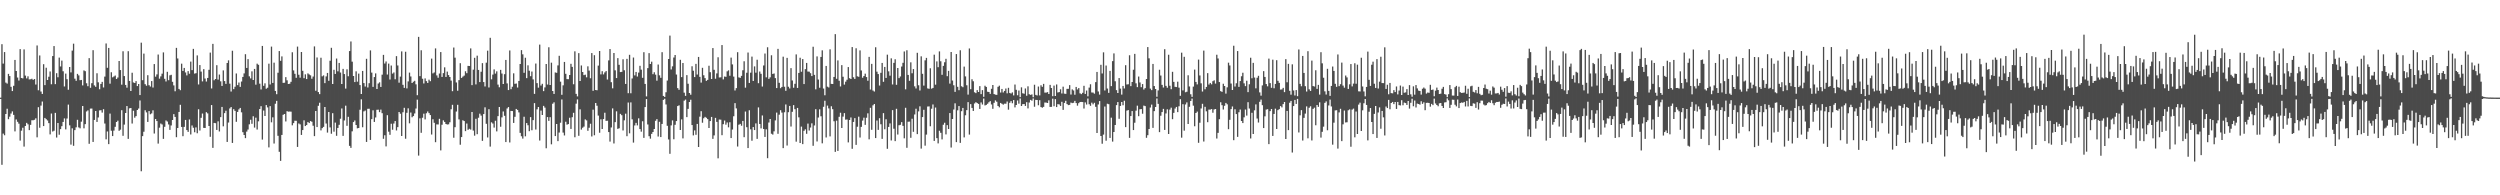 <?xml version="1.0" encoding="UTF-8"?>
<svg xmlns="http://www.w3.org/2000/svg" width="1920" height="150">
  <path d="M0 74.989h1v1.000H0zM1 33.949h1v92.637H1zM2 48.830h1v53.765H2zM3 39.967h1v63.936H3zM4 63.451h1v24.094H4zM5 64.194h1v19.292H5zM6 56.714h1v34.854H6zM7 58.404h1v31.209H7zM8 66.668h1v20.535H8zM9 69.921h1v15.654H9zM10 65.910h1v22.284H10zM11 46.025h1v54.883H11zM12 54.535h1v37.207H12zM13 59.541h1v34.001H13zM14 61.828h1v33.169H14zM15 37.715h1v70.263H15zM16 59.927h1v40.414H16zM17 60.227h1v37.896H17zM18 37.962h1v74.642H18zM19 58.049h1v38.702H19zM20 60.225h1v34.140H20zM21 58.624h1v36.842H21zM22 60.999h1v38.924H22zM23 60.878h1v35.023H23zM24 60.488h1v31.861H24zM25 61.318h1v31.066H25zM26 60.689h1v31.314H26zM27 64.937h1v25.940H27zM28 34.941h1v70.530H28zM29 69.329h1v13.002H29zM30 42.607h1v55.517H30zM31 70.291h1v10.795H31zM32 72.160h1v5.813H32zM33 49.294h1v47.542H33zM34 65.367h1v25.225H34zM35 52.016h1v39.509H35zM36 61.444h1v31.085H36zM37 58.947h1v35.601H37zM38 54.860h1v48.379H38zM39 64.706h1v22.461H39zM40 43.048h1v57.952H40zM41 35.370h1v65.017H41zM42 64.603h1v22.060H42zM43 56.213h1v49.421H43zM44 59.352h1v35.096H44zM45 44.215h1v59.247H45zM46 51.056h1v48.125H46zM47 46.522h1v50.397H47zM48 54.730h1v38.940H48zM49 66.399h1v24.520H49zM50 56.551h1v42.847H50zM51 60.831h1v30.214H51zM52 68.906h1v11.430H52zM53 51.468h1v44.778H53zM54 55.597h1v55.435H54zM55 38.844h1v59.727H55zM56 33.542h1v78.442H56zM57 60.421h1v39.530H57zM58 62.042h1v35.770H58zM59 56.721h1v35.283H59zM60 57.892h1v39.937H60zM61 61.590h1v36.994H61zM62 61.403h1v32.048H62zM63 65.583h1v15.841H63zM64 54.088h1v44.471H64zM65 54.686h1v40.633H65zM66 63.940h1v21.682H66zM67 66.212h1v18.597H67zM68 44.623h1v65.808H68zM69 67.444h1v15.967H69zM70 63.902h1v19.473H70zM71 38.532h1v70.459H71zM72 65.561h1v26.539H72zM73 66.669h1v18.564H73zM74 56.287h1v37.362H74zM75 63.225h1v26.999H75zM76 68.559h1v16.250H76zM77 64.438h1v20.213H77zM78 62.882h1v23.612H78zM79 67.162h1v16.712H79zM80 58.837h1v36.062H80zM81 33.380h1v73.619H81zM82 52.066h1v48.892H82zM83 36.810h1v73.873H83zM84 64.271h1v22.976H84zM85 55.515h1v44.877H85zM86 59.401h1v45.098H86zM87 58.729h1v41.594H87zM88 58.026h1v39.352H88zM89 60.661h1v33.021H89zM90 59.567h1v33.125H90zM91 46.832h1v53.647H91zM92 53.833h1v45.765H92zM93 65.019h1v19.617H93zM94 39.382h1v64.895H94zM95 58.409h1v37.262H95zM96 65.225h1v21.563H96zM97 67.325h1v14.108H97zM98 39.342h1v67.283H98zM99 62.174h1v21.028H99zM100 69.906h1v13.032H100zM101 55.879h1v39.013H101zM102 63.329h1v21.717H102zM103 63.734h1v26.628H103zM104 62.332h1v26.838H104zM105 66.093h1v18.371H105zM106 64.511h1v18.857H106zM107 73.018h1v4.123H107zM108 32.783h1v98.731H108zM109 61.611h1v42.934H109zM110 41.180h1v59.981H110zM111 64.661h1v20.012H111zM112 65.830h1v20.488H112zM113 57.761h1v35.873H113zM114 65.451h1v19.835H114zM115 66.457h1v21.283H115zM116 62.257h1v24.844H116zM117 67.209h1v17.524H117zM118 49.202h1v53.367H118zM119 58.884h1v32.485H119zM120 57.131h1v35.829H120zM121 41.879h1v68.412H121zM122 60.407h1v37.657H122zM123 58.663h1v36.223H123zM124 56.556h1v39.043H124zM125 40.261h1v66.394H125zM126 60.495h1v36.898H126zM127 62.547h1v29.956H127zM128 55.149h1v38.173H128zM129 61.594h1v34.007H129zM130 57.847h1v41.875H130zM131 57.428h1v38.908H131zM132 62.818h1v29.333H132zM133 65.592h1v22.077H133zM134 70.096h1v19.723H134zM135 36.787h1v68.568H135zM136 44.894h1v53.414H136zM137 68.277h1v17.700H137zM138 69.285h1v11.206H138zM139 48.893h1v48.594H139zM140 54.478h1v50.122H140zM141 52.155h1v45.285H141zM142 55.674h1v36.430H142zM143 57.917h1v41.966H143zM144 54.617h1v46.654H144zM145 56.643h1v35.120H145zM146 47.307h1v55.938H146zM147 53.860h1v42.503H147zM148 37.545h1v60.568H148zM149 56.549h1v45.009H149zM150 56.218h1v41.620H150zM151 42.561h1v59.783H151zM152 64.886h1v19.010H152zM153 49.980h1v50.275H153zM154 54.996h1v35.487H154zM155 62.494h1v24.681H155zM156 53.118h1v45.081H156zM157 60.301h1v38.027H157zM158 62.617h1v23.532H158zM159 59.853h1v27.217H159zM160 53.613h1v43.172H160zM161 40.377h1v64.664H161zM162 67.955h1v12.752H162zM163 33.675h1v79.908H163zM164 61.663h1v32.771H164zM165 60.650h1v33.972H165zM166 50.086h1v49.720H166zM167 61.137h1v32.059H167zM168 57.231h1v43.755H168zM169 62.450h1v27.496H169zM170 66.019h1v16.087H170zM171 54.052h1v42.961H171zM172 62.244h1v24.617H172zM173 64.417h1v20.640H173zM174 48.377h1v60.604H174zM175 46.316h1v47.776H175zM176 64.246h1v19.062H176zM177 70.302h1v11.937H177zM178 38.950h1v70.813H178zM179 68.475h1v15.378H179zM180 66.630h1v18.516H180zM181 56.441h1v37.085H181zM182 65.372h1v20.606H182zM183 63.404h1v20.603H183zM184 66.729h1v16.172H184zM185 62.632h1v23.638H185zM186 59.091h1v42.439H186zM187 56.346h1v47.354H187zM188 41.635h1v64.443H188zM189 52.160h1v48.896H189zM190 45.396h1v54.063H190zM191 58.625h1v36.868H191zM192 60.188h1v31.781H192zM193 54.781h1v40.286H193zM194 61.433h1v27.867H194zM195 52.937h1v45.057H195zM196 65.009h1v25.339H196zM197 48.908h1v50.577H197zM198 49.790h1v43.400H198zM199 64.247h1v19.530H199zM200 68.715h1v12.840H200zM201 35.276h1v71.925H201zM202 65.896h1v19.002H202zM203 63.985h1v25.115H203zM204 68.169h1v12.542H204zM205 67.400h1v15.091H205zM206 48.889h1v64.338H206zM207 64.852h1v16.655H207zM208 35.775h1v58.187H208zM209 63.669h1v26.425H209zM210 48.154h1v62.088H210zM211 69.833h1v9.811H211zM212 72.357h1v5.086H212zM213 55.836h1v48.470H213zM214 39.239h1v77.362H214zM215 46.670h1v76.893H215zM216 43.309h1v60.331H216zM217 63.637h1v24.505H217zM218 63.529h1v24.040H218zM219 59.218h1v34.068H219zM220 61.685h1v23.714H220zM221 64.506h1v21.274H221zM222 64.316h1v21.349H222zM223 62.844h1v22.935H223zM224 40.136h1v56.132H224zM225 54.051h1v40.517H225zM226 56.676h1v36.046H226zM227 59.748h1v33.035H227zM228 35.779h1v77.063H228zM229 57.383h1v37.426H229zM230 59.647h1v35.911H230zM231 39.958h1v63.671H231zM232 54.367h1v45.538H232zM233 60.063h1v32.349H233zM234 57.070h1v39.736H234zM235 60.726h1v35.308H235zM236 56.347h1v37.410H236zM237 57.192h1v37.320H237zM238 57.841h1v35.122H238zM239 60.446h1v33.031H239zM240 58.797h1v37.775H240zM241 35.646h1v68.881H241zM242 69.691h1v15.559H242zM243 44.142h1v53.466H243zM244 70.724h1v10.548H244zM245 72.307h1v6.574H245zM246 44.333h1v55.794H246zM247 58.643h1v39.750H247zM248 57.908h1v39.530H248zM249 63.845h1v18.331H249zM250 58.683h1v36.194H250zM251 56.017h1v45.797H251zM252 62.042h1v23.966H252zM253 46.641h1v51.185H253zM254 36.692h1v66.019H254zM255 64.537h1v22.377H255zM256 53.598h1v47.542H256zM257 56.786h1v37.367H257zM258 44.949h1v59.335H258zM259 54.802h1v43.440H259zM260 48.331h1v47.538H260zM261 55.695h1v35.514H261zM262 64.510h1v18.802H262zM263 52.901h1v51.426H263zM264 56.897h1v35.610H264zM265 68.028h1v13.120H265zM266 53.244h1v43.396H266zM267 58.571h1v31.126H267zM268 39.199h1v72.810H268zM269 31.834h1v81.716H269zM270 47.341h1v53.545H270zM271 58.352h1v35.400H271zM272 63.050h1v29.446H272zM273 54.765h1v41.260H273zM274 62.737h1v35.830H274zM275 56.505h1v41.787H275zM276 65.322h1v18.957H276zM277 72.216h1v4.065H277zM278 54.452h1v43.303H278zM279 63.815h1v21.763H279zM280 66.456h1v18.431H280zM281 45.152h1v63.840H281zM282 67.177h1v16.394H282zM283 63.918h1v19.570H283zM284 38.718h1v68.753H284zM285 55.753h1v35.741H285zM286 66.734h1v17.987H286zM287 59.166h1v34.485H287zM288 56.388h1v33.830H288zM289 68.328h1v16.009H289zM290 64.138h1v20.068H290zM291 63.223h1v22.877H291zM292 66.772h1v17.397H292zM293 57.343h1v29.581H293zM294 42.142h1v64.467H294zM295 48.794h1v55.110H295zM296 47.193h1v65.253H296zM297 57.242h1v31.206H297zM298 48.858h1v52.247H298zM299 61.072h1v42.468H299zM300 50.355h1v44.664H300zM301 56.519h1v43.127H301zM302 55.655h1v39.233H302zM303 60.864h1v32.090H303zM304 43.127h1v57.050H304zM305 50.285h1v47.371H305zM306 63.490h1v22.537H306zM307 58.843h1v28.502H307zM308 39.464h1v64.991H308zM309 65.105h1v21.096H309zM310 67.475h1v15.319H310zM311 39.753h1v66.781H311zM312 67.903h1v18.746H312zM313 62.514h1v20.699H313zM314 55.771h1v38.971H314zM315 58.747h1v27.670H315zM316 63.732h1v26.315H316zM317 62.789h1v26.370H317zM318 62.074h1v25.047H318zM319 64.760h1v18.568H319zM320 73.122h1v3.426H320zM321 28.304h1v91.197H321zM322 58.463h1v32.431H322zM323 38.614h1v63.362H323zM324 60.485h1v29.936H324zM325 64.116h1v23.190H325zM326 60.226h1v31.489H326zM327 62.322h1v24.679H327zM328 63.684h1v21.911H328zM329 61.210h1v25.695H329zM330 62.352h1v26.007H330zM331 44.997h1v58.300H331zM332 56.379h1v35.198H332zM333 55.655h1v38.641H333zM334 37.183h1v72.003H334zM335 57.912h1v37.612H335zM336 59.688h1v35.895H336zM337 56.470h1v34.794H337zM338 39.997h1v75.514H338zM339 59.065h1v36.726H339zM340 56.185h1v36.207H340zM341 51.704h1v41.937H341zM342 59.062h1v36.183H342zM343 54.975h1v40.679H343zM344 57.643h1v37.862H344zM345 59.121h1v34.781H345zM346 61.912h1v21.980H346zM347 70.036h1v10.438H347zM348 36.490h1v69.281H348zM349 44.296h1v53.383H349zM350 63.344h1v22.288H350zM351 69.706h1v10.804H351zM352 61.547h1v30.126H352zM353 48.556h1v62.595H353zM354 59.828h1v45.429H354zM355 58.841h1v33.543H355zM356 58.041h1v34.963H356zM357 54.742h1v45.976H357zM358 56.241h1v38.637H358zM359 50.586h1v49.089H359zM360 50.667h1v48.235H360zM361 37.172h1v62.355H361zM362 65.374h1v20.654H362zM363 53.482h1v46.803H363zM364 44.367h1v59.840H364zM365 64.807h1v26.447H365zM366 42.737h1v60.334H366zM367 53.689h1v36.743H367zM368 63.050h1v24.233H368zM369 55.071h1v33.696H369zM370 48.480h1v59.682H370zM371 63.011h1v24.612H371zM372 66.407h1v16.034H372zM373 48.110h1v46.944H373zM374 38.900h1v66.648H374zM375 67.164h1v16.716H375zM376 29.017h1v83.593H376zM377 60.918h1v33.050H377zM378 57.280h1v37.568H378zM379 53.283h1v44.690H379zM380 56.519h1v36.197H380zM381 54.769h1v46.144H381zM382 64.953h1v24.236H382zM383 67.004h1v15.159H383zM384 53.658h1v43.665H384zM385 56.499h1v33.683H385zM386 64.524h1v21.093H386zM387 57.006h1v31.937H387zM388 46.012h1v63.105H388zM389 64.052h1v19.236H389zM390 69.189h1v13.025H390zM391 38.751h1v70.656H391zM392 68.507h1v16.671H392zM393 66.615h1v18.662H393zM394 56.343h1v38.088H394zM395 64.353h1v25.362H395zM396 64.129h1v19.549H396zM397 67.226h1v17.214H397zM398 62.176h1v24.144H398zM399 49.173h1v52.844H399zM400 38.526h1v66.105H400zM401 41.743h1v64.713H401zM402 55.922h1v33.723H402zM403 44.364h1v60.360H403zM404 60.022h1v34.493H404zM405 50.198h1v46.018H405zM406 54.343h1v46.396H406zM407 58.535h1v31.430H407zM408 54.958h1v45.108H408zM409 60.973h1v31.281H409zM410 72.114h1v7.077H410zM411 48.780h1v50.728H411zM412 63.851h1v20.126H412zM413 67.345h1v14.850H413zM414 34.230h1v73.711H414zM415 65.666h1v19.288H415zM416 64.355h1v23.982H416zM417 69.989h1v11.300H417zM418 67.127h1v15.518H418zM419 49.148h1v64.741H419zM420 64.895h1v25.005H420zM421 36.303h1v56.514H421zM422 65.290h1v24.721H422zM423 48.118h1v62.746H423zM424 69.892h1v9.772H424zM425 72.140h1v6.448H425zM426 55.643h1v48.837H426zM427 55.914h1v39.342H427zM428 50.223h1v58.144H428zM429 42.836h1v58.943H429zM430 62.728h1v31.534H430zM431 72.814h1v3.559H431zM432 65.510h1v36.324H432zM433 47.551h1v56.512H433zM434 56.700h1v36.813H434zM435 60.761h1v35.002H435zM436 60.837h1v34.454H436zM437 57.597h1v32.848H437zM438 48.977h1v50.029H438zM439 51.355h1v38.647H439zM440 64.706h1v21.901H440zM441 39.412h1v65.992H441zM442 72.068h1v7.545H442zM443 74.039h1v2.308H443zM444 40.786h1v63.496H444zM445 62.220h1v21.732H445zM446 50.275h1v49.275H446zM447 55.300h1v42.815H447zM448 57.686h1v39.568H448zM449 57.360h1v34.357H449zM450 59.392h1v33.084H450zM451 50.946h1v49.515H451zM452 54.202h1v43.907H452zM453 60.109h1v34.941H453zM454 40.769h1v64.051H454zM455 69.752h1v14.458H455zM456 42.388h1v61.515H456zM457 69.122h1v9.991H457zM458 69.318h1v11.875H458zM459 50.362h1v38.412H459zM460 39.182h1v62.761H460zM461 57.141h1v34.507H461zM462 54.692h1v44.403H462zM463 57.133h1v34.330H463zM464 55.621h1v30.979H464zM465 54.599h1v38.246H465zM466 61.076h1v31.640H466zM467 46.391h1v55.038H467zM468 37.667h1v71.080H468zM469 63.118h1v34.781H469zM470 67.821h1v15.419H470zM471 40.708h1v69.455H471zM472 53.998h1v39.824H472zM473 59.958h1v25.535H473zM474 44.624h1v54.328H474zM475 49.776h1v48.757H475zM476 55.363h1v32.110H476zM477 55.198h1v33.286H477zM478 45.493h1v54.686H478zM479 53.946h1v38.483H479zM480 64.468h1v22.837H480zM481 45.205h1v59.404H481zM482 71.574h1v7.156H482zM483 42.104h1v60.312H483zM484 71.627h1v7.030H484zM485 60.249h1v31.393H485zM486 44.195h1v65.298H486zM487 57.888h1v38.491H487zM488 55.261h1v39.081H488zM489 58.781h1v37.520H489zM490 55.733h1v35.135H490zM491 50.535h1v48.588H491zM492 53.528h1v47.570H492zM493 59.755h1v33.383H493zM494 40.105h1v65.801H494zM495 64.472h1v17.750H495zM496 74.040h1v2.037H496zM497 52.325h1v43.288H497zM498 40.791h1v63.802H498zM499 49.171h1v57.348H499zM500 47.383h1v55.440H500zM501 56.993h1v44.374H501zM502 55.475h1v43.607H502zM503 57.359h1v35.422H503zM504 61.958h1v29.524H504zM505 49.563h1v55.319H505zM506 57.876h1v35.655H506zM507 59.748h1v45.495H507zM508 40.112h1v55.073H508zM509 73.677h1v3.034H509zM510 74.465h1v1.342H510zM511 70.847h1v9.403H511zM512 61.826h1v34.787H512zM513 45.327h1v61.763H513zM514 27.362h1v90.781H514zM515 53.359h1v42.931H515zM516 50.934h1v41.537H516zM517 44.168h1v62.777H517zM518 42.254h1v53.590H518zM519 57.238h1v35.728H519zM520 67.681h1v13.792H520zM521 68.965h1v11.952H521zM522 45.919h1v53.907H522zM523 59.249h1v32.433H523zM524 48.394h1v57.878H524zM525 71.153h1v6.170H525zM526 73.639h1v2.875H526zM527 57.713h1v32.220H527zM528 64.293h1v19.322H528zM529 71.404h1v6.933H529zM530 72.779h1v3.793H530zM531 50.897h1v45.165H531zM532 54.300h1v49.668H532zM533 59.165h1v40.972H533zM534 49.026h1v54.477H534zM535 57.259h1v37.931H535zM536 43.731h1v69.159H536zM537 59.039h1v30.584H537zM538 63.446h1v21.937H538zM539 52.054h1v42.217H539zM540 57.826h1v32.984H540zM541 60.018h1v29.718H541zM542 62.081h1v28.387H542zM543 61.354h1v30.165H543zM544 50.486h1v47.842H544zM545 55.429h1v37.535H545zM546 60.665h1v29.143H546zM547 36.907h1v69.753H547zM548 53.598h1v50.369H548zM549 60.457h1v30.059H549zM550 56.348h1v37.229H550zM551 43.984h1v77.605H551zM552 59.506h1v32.321H552zM553 59.369h1v32.547H553zM554 34.613h1v69.238H554zM555 60.991h1v34.399H555zM556 58.777h1v33.786H556zM557 58.984h1v36.767H557zM558 54.769h1v39.301H558zM559 54.020h1v43.752H559zM560 58.153h1v35.727H560zM561 44.253h1v61.762H561zM562 49.436h1v50.062H562zM563 58.851h1v30.439H563zM564 69.458h1v9.756H564zM565 67.682h1v15.555H565zM566 40.102h1v72.455H566zM567 59.460h1v36.327H567zM568 59.791h1v35.334H568zM569 58.262h1v38.279H569zM570 53.942h1v38.949H570zM571 47.059h1v58.325H571zM572 67.318h1v18.358H572zM573 55.865h1v41.820H573zM574 40.350h1v73.390H574zM575 63.693h1v20.998H575zM576 55.795h1v43.533H576zM577 43.491h1v64.582H577zM578 62.171h1v35.438H578zM579 50.989h1v48.898H579zM580 55.806h1v38.942H580zM581 45.900h1v60.763H581zM582 63.893h1v18.574H582zM583 54.958h1v40.286H583zM584 56.693h1v41.935H584zM585 66.473h1v22.227H585zM586 50.256h1v48.833H586zM587 41.118h1v64.042H587zM588 59.372h1v39.980H588zM589 36.285h1v85.236H589zM590 60.556h1v33.550H590zM591 59.390h1v31.997H591zM592 42.469h1v60.215H592zM593 56.797h1v46.599H593zM594 56.399h1v44.483H594zM595 60.022h1v32.441H595zM596 67.625h1v18.875H596zM597 37.523h1v65.221H597zM598 63.568h1v24.482H598zM599 67.730h1v16.915H599zM600 66.752h1v19.715H600zM601 43.515h1v70.233H601zM602 66.614h1v19.624H602zM603 69.710h1v10.524H603zM604 44.454h1v67.293H604zM605 66.598h1v19.580H605zM606 67.944h1v13.410H606zM607 52.336h1v44.834H607zM608 61.812h1v24.045H608zM609 67.384h1v13.369H609zM610 64.368h1v19.483H610zM611 41.767h1v67.029H611zM612 67.535h1v15.358H612zM613 56.022h1v34.083H613zM614 44.352h1v65.479H614zM615 55.076h1v42.157H615zM616 45.387h1v65.309H616zM617 64.582h1v35.857H617zM618 53.096h1v46.229H618zM619 48.338h1v54.432H619zM620 54.911h1v40.024H620zM621 55.026h1v45.212H621zM622 56.230h1v41.708H622zM623 58.415h1v36.325H623zM624 35.888h1v76.078H624zM625 57.496h1v38.881H625zM626 68.583h1v15.285H626zM627 43.326h1v65.300H627zM628 61.082h1v29.181H628zM629 67.387h1v16.594H629zM630 43.749h1v45.559H630zM631 38.645h1v71.438H631zM632 68.003h1v14.030H632zM633 73.166h1v4.202H633zM634 50.616h1v54.938H634zM635 66.583h1v14.539H635zM636 67.170h1v16.081H636zM637 37.879h1v66.884H637zM638 64.429h1v17.198H638zM639 64.491h1v19.390H639zM640 59.086h1v34.044H640zM641 26.229h1v90.429H641zM642 60.495h1v32.162H642zM643 46.393h1v69.502H643zM644 62.025h1v27.703H644zM645 66.402h1v20.174H645zM646 50.045h1v48.282H646zM647 58.941h1v30.607H647zM648 64.995h1v21.891H648zM649 62.709h1v29.220H649zM650 61.212h1v30.548H650zM651 51.513h1v57.858H651zM652 60.057h1v32.101H652zM653 60.685h1v29.518H653zM654 36.151h1v78.130H654zM655 59.353h1v34.300H655zM656 60.638h1v30.097H656zM657 37.086h1v74.153H657zM658 58.635h1v38.718H658zM659 59.003h1v30.574H659zM660 38.721h1v66.909H660zM661 54.113h1v43.332H661zM662 59.680h1v32.935H662zM663 58.410h1v31.947H663zM664 56.578h1v39.334H664zM665 59.204h1v31.199H665zM666 62.009h1v25.038H666zM667 43.694h1v63.325H667zM668 68.755h1v14.017H668zM669 49.025h1v50.686H669zM670 69.553h1v11.342H670zM671 70.303h1v9.548H671zM672 36.297h1v69.734H672zM673 55.017h1v37.563H673zM674 56.889h1v42.846H674zM675 65.680h1v25.085H675zM676 55.904h1v39.530H676zM677 48.324h1v58.306H677zM678 62.808h1v24.063H678zM679 51.419h1v47.867H679zM680 59.868h1v31.721H680zM681 42.006h1v72.253H681zM682 54.807h1v42.670H682zM683 58.097h1v36.652H683zM684 44.811h1v63.091H684zM685 64.893h1v19.689H685zM686 48.293h1v50.597H686zM687 45.505h1v62.886H687zM688 65.112h1v18.440H688zM689 52.236h1v51.096H689zM690 60.024h1v36.187H690zM691 58.716h1v37.132H691zM692 51.079h1v42.725H692zM693 48.227h1v48.414H693zM694 39.535h1v66.706H694zM695 68.591h1v14.174H695zM696 38.608h1v74.906H696zM697 57.558h1v35.958H697zM698 62.052h1v31.347H698zM699 47.885h1v57.947H699zM700 56.287h1v34.909H700zM701 53.063h1v48.178H701zM702 66.328h1v21.584H702zM703 67.949h1v15.568H703zM704 40.561h1v62.448H704zM705 65.464h1v20.082H705zM706 69.499h1v12.187H706zM707 43.243h1v70.892H707zM708 56.679h1v33.241H708zM709 65.731h1v18.581H709zM710 46.359h1v65.511H710zM711 44.421h1v58.972H711zM712 67.870h1v13.953H712zM713 68.198h1v13.506H713zM714 52.432h1v44.530H714zM715 68.113h1v15.377H715zM716 67.524h1v12.682H716zM717 41.984h1v66.243H717zM718 65.017h1v17.563H718zM719 47.145h1v58.920H719zM720 51.633h1v58.498H720zM721 39.493h1v60.920H721zM722 47.055h1v54.925H722zM723 57.456h1v49.605H723zM724 50.601h1v45.171H724zM725 47.798h1v46.442H725zM726 45.151h1v58.047H726zM727 58.501h1v37.581H727zM728 54.421h1v44.653H728zM729 64.187h1v22.645H729zM730 39.914h1v73.367H730zM731 61.845h1v29.569H731zM732 65.482h1v18.654H732zM733 70.552h1v8.830H733zM734 41.504h1v67.660H734zM735 66.652h1v18.095H735zM736 69.286h1v12.159H736zM737 38.605h1v71.097H737zM738 66.270h1v19.108H738zM739 66.945h1v15.942H739zM740 51.160h1v54.369H740zM741 58.677h1v29.835H741zM742 65.506h1v19.057H742zM743 72.629h1v5.818H743zM744 37.210h1v66.162H744zM745 68.483h1v11.492H745zM746 60.866h1v22.033H746zM747 62.424h1v22.771H747zM748 70.865h1v8.617H748zM749 71.513h1v6.995H749zM750 69.246h1v9.928H750zM751 70.659h1v9.162H751zM752 66.157h1v17.500H752zM753 72.289h1v6.405H753zM754 69.217h1v11.048H754zM755 74.340h1v1.328H755zM756 65.821h1v15.158H756zM757 66.782h1v13.758H757zM758 70.434h1v9.233H758zM759 70.677h1v7.875H759zM760 72.076h1v5.595H760zM761 68.208h1v12.002H761zM762 65.256h1v18.315H762zM763 72.259h1v6.704H763zM764 72.720h1v4.387H764zM765 72.846h1v5.276H765zM766 66.678h1v14.716H766zM767 65.814h1v16.630H767zM768 71.053h1v7.991H768zM769 68.302h1v11.397H769zM770 71.033h1v9.376H770zM771 69.831h1v9.762H771zM772 68.001h1v11.671H772zM773 71.672h1v6.302H773zM774 67.438h1v16.808H774zM775 71.389h1v7.580H775zM776 71.837h1v5.824H776zM777 70.974h1v8.333H777zM778 73.280h1v3.571H778zM779 64.925h1v17.546H779zM780 68.943h1v11.720H780zM781 73.167h1v3.988H781zM782 69.506h1v10.110H782zM783 74.606h1v1.000H783zM784 67.069h1v14.316H784zM785 71.631h1v8.402H785zM786 71.973h1v7.896H786zM787 67.932h1v13.427H787zM788 73.523h1v4.968H788zM789 66.320h1v16.927H789zM790 72.407h1v6.321H790zM791 72.872h1v3.830H791zM792 72.487h1v4.827H792zM793 74.627h1v1.000H793zM794 65.068h1v16.902H794zM795 72.864h1v3.847H795zM796 73.297h1v3.487H796zM797 66.433h1v14.388H797zM798 73.269h1v3.695H798zM799 65.485h1v16.754H799zM800 66.654h1v16.063H800zM801 64.393h1v17.665H801zM802 71.141h1v7.592H802zM803 71.102h1v7.719H803zM804 70.776h1v8.327H804zM805 72.187h1v4.868H805zM806 65.178h1v16.961H806zM807 67.577h1v14.508H807zM808 73.891h1v1.884H808zM809 65.740h1v15.864H809zM810 73.723h1v2.402H810zM811 64.891h1v17.346H811zM812 71.014h1v8.943H812zM813 70.713h1v9.506H813zM814 68.539h1v12.837H814zM815 71.800h1v6.401H815zM816 66.550h1v17.807H816zM817 71.950h1v7.123H817zM818 72.099h1v5.320H818zM819 68.243h1v11.686H819zM820 68.199h1v12.562H820zM821 65.369h1v15.186H821zM822 72.576h1v6.214H822zM823 68.678h1v10.508H823zM824 69.474h1v9.458H824zM825 72.739h1v4.717H825zM826 66.764h1v12.408H826zM827 68.704h1v12.436H827zM828 67.644h1v11.615H828zM829 71.673h1v6.678H829zM830 72.281h1v6.000H830zM831 71.246h1v7.162H831zM832 65.912h1v17.463H832zM833 72.124h1v6.535H833zM834 69.508h1v10.749H834zM835 73.963h1v1.734H835zM836 67.286h1v12.801H836zM837 64.734h1v16.503H837zM838 71.009h1v7.855H838zM839 71.102h1v9.002H839zM840 71.948h1v6.990H840zM841 63.086h1v18.934H841zM842 55.259h1v46.881H842zM843 70.227h1v10.026H843zM844 72.649h1v4.978H844zM845 49.747h1v54.712H845zM846 56.396h1v54.004H846zM847 40.199h1v63.179H847zM848 69.463h1v12.364H848zM849 50.341h1v57.767H849zM850 67.977h1v11.708H850zM851 71.315h1v8.726H851zM852 54.451h1v51.501H852zM853 66.135h1v24.240H853zM854 46.932h1v61.828H854zM855 41.019h1v60.358H855zM856 62.407h1v33.582H856zM857 69.238h1v11.480H857zM858 71.439h1v6.927H858zM859 59.930h1v31.319H859zM860 68.028h1v13.333H860zM861 72.634h1v5.688H861zM862 66.007h1v14.855H862zM863 67.935h1v9.408H863zM864 50.080h1v47.536H864zM865 64.874h1v20.074H865zM866 64.699h1v19.845H866zM867 42.429h1v63.431H867zM868 66.164h1v22.963H868zM869 62.962h1v22.351H869zM870 53.546h1v46.330H870zM871 41.376h1v52.864H871zM872 63.986h1v20.993H872zM873 66.919h1v14.248H873zM874 58.794h1v30.434H874zM875 63.311h1v20.624H875zM876 66.982h1v16.781H876zM877 64.585h1v22.777H877zM878 68.742h1v12.375H878zM879 67.683h1v13.836H879zM880 60.694h1v45.124H880zM881 36.146h1v67.673H881zM882 44.802h1v54.251H882zM883 68.025h1v14.554H883zM884 69.225h1v11.107H884zM885 49.123h1v49.086H885zM886 66.096h1v19.253H886zM887 68.340h1v13.826H887zM888 74.294h1v1.314H888zM889 69.437h1v10.347H889zM890 53.562h1v47.912H890zM891 57.994h1v30.896H891zM892 65.175h1v20.873H892zM893 67.245h1v16.388H893zM894 37.802h1v61.978H894zM895 65.939h1v21.219H895zM896 67.387h1v16.561H896zM897 42.038h1v60.894H897zM898 65.859h1v18.299H898zM899 68.509h1v14.177H899zM900 55.137h1v36.389H900zM901 62.879h1v23.821H901zM902 66.641h1v16.736H902zM903 66.843h1v15.281H903zM904 62.724h1v23.403H904zM905 67.353h1v14.249H905zM906 73.559h1v2.617H906zM907 40.424h1v65.327H907zM908 69.435h1v10.600H908zM909 43.605h1v56.734H909zM910 70.880h1v9.356H910zM911 70.428h1v8.204H911zM912 57.823h1v37.423H912zM913 66.420h1v15.604H913zM914 72.399h1v5.159H914zM915 74.404h1v1.326H915zM916 66.525h1v14.647H916zM917 53.445h1v43.538H917zM918 62.906h1v23.887H918zM919 64.825h1v20.872H919zM920 45.761h1v63.914H920zM921 57.958h1v36.279H921zM922 64.001h1v19.292H922zM923 70.311h1v9.415H923zM924 38.866h1v69.841H924zM925 68.535h1v13.509H925zM926 66.754h1v18.731H926zM927 56.153h1v37.700H927zM928 64.942h1v19.253H928zM929 63.713h1v20.473H929zM930 64.748h1v18.992H930zM931 62.376h1v24.179H931zM932 61.688h1v22.364H932zM933 64.182h1v19.508H933zM934 42.028h1v64.346H934zM935 44.906h1v57.129H935zM936 63.008h1v28.544H936zM937 70.015h1v8.536H937zM938 70.546h1v10.251H938zM939 64.298h1v19.808H939zM940 66.038h1v15.194H940zM941 71.898h1v7.142H941zM942 67.096h1v13.010H942zM943 48.151h1v51.077H943zM944 50.282h1v41.739H944zM945 64.165h1v19.631H945zM946 69.108h1v12.667H946zM947 35.149h1v72.510H947zM948 66.434h1v17.500H948zM949 63.956h1v23.647H949zM950 39.226h1v65.907H950zM951 66.728h1v19.489H951zM952 62.235h1v21.899H952zM953 58.553h1v34.383H953zM954 55.859h1v38.645H954zM955 63.989h1v26.114H955zM956 66.175h1v17.937H956zM957 62.021h1v26.750H957zM958 70.754h1v7.758H958zM959 64.709h1v18.646H959zM960 44.318h1v62.018H960zM961 60.118h1v26.503H961zM962 48.289h1v54.618H962zM963 59.552h1v25.190H963zM964 67.851h1v12.314H964zM965 59.676h1v31.337H965zM966 58.224h1v35.891H966zM967 70.969h1v7.210H967zM968 73.474h1v3.024H968zM969 65.604h1v15.182H969zM970 54.613h1v43.767H970zM971 59.093h1v30.236H971zM972 64.572h1v19.616H972zM973 66.278h1v17.564H973zM974 45.021h1v65.688H974zM975 63.839h1v21.492H975zM976 67.443h1v16.261H976zM977 45.810h1v58.582H977zM978 67.797h1v19.714H978zM979 64.479h1v18.966H979zM980 46.237h1v52.857H980zM981 62.053h1v22.512H981zM982 63.622h1v20.195H982zM983 68.822h1v12.662H983zM984 68.668h1v13.794H984zM985 67.460h1v12.513H985zM986 70.756h1v7.580H986zM987 45.437h1v61.323H987zM988 63.203h1v21.976H988zM989 49.073h1v50.884H989zM990 69.754h1v9.163H990zM991 72.730h1v4.792H991zM992 49.419h1v67.749H992zM993 69.472h1v12.003H993zM994 73.326h1v3.438H994zM995 69.186h1v10.625H995zM996 73.863h1v2.047H996zM997 38.001h1v63.748H997zM998 64.427h1v24.135H998zM999 66.250h1v18.342H999zM1000 42.945h1v64.985H1000zM1001 56.000h1v34.541H1001zM1002 66.187h1v21.047H1002zM1003 70.314h1v11.394H1003zM1004 39.331h1v66.914H1004zM1005 68.622h1v14.142H1005zM1006 69.833h1v11.760H1006zM1007 46.557h1v61.303H1007zM1008 66.104h1v17.486H1008zM1009 66.432h1v16.252H1009zM1010 53.978h1v42.234H1010zM1011 68.264h1v12.371H1011zM1012 65.163h1v16.909H1012zM1013 72.665h1v5.903H1013zM1014 40.096h1v65.597H1014zM1015 48.650h1v52.559H1015zM1016 59.708h1v37.581H1016zM1017 70.133h1v8.887H1017zM1018 72.581h1v5.317H1018zM1019 52.831h1v47.234H1019zM1020 69.775h1v11.202H1020zM1021 73.634h1v2.858H1021zM1022 65.999h1v15.741H1022zM1023 51.074h1v60.026H1023zM1024 54.478h1v39.721H1024zM1025 64.366h1v20.445H1025zM1026 66.644h1v17.970H1026zM1027 41.822h1v72.291H1027zM1028 66.158h1v20.158H1028zM1029 64.681h1v18.873H1029zM1030 48.091h1v60.316H1030zM1031 65.719h1v29.788H1031zM1032 67.330h1v17.584H1032zM1033 58.011h1v36.020H1033zM1034 59.443h1v34.448H1034zM1035 68.307h1v16.354H1035zM1036 64.750h1v19.264H1036zM1037 49.189h1v63.507H1037zM1038 66.337h1v17.819H1038zM1039 64.192h1v19.236H1039zM1040 48.608h1v56.855H1040zM1041 64.306h1v21.341H1041zM1042 49.671h1v53.223H1042zM1043 70.167h1v10.189H1043zM1044 70.252h1v8.604H1044zM1045 44.349h1v56.254H1045zM1046 66.425h1v18.324H1046zM1047 70.256h1v9.042H1047zM1048 74.003h1v2.020H1048zM1049 66.755h1v13.844H1049zM1050 39.654h1v68.197H1050zM1051 61.278h1v24.525H1051zM1052 66.002h1v16.967H1052zM1053 49.696h1v43.984H1053zM1054 47.340h1v55.645H1054zM1055 64.316h1v23.135H1055zM1056 67.519h1v13.867H1056zM1057 45.407h1v60.546H1057zM1058 67.998h1v18.368H1058zM1059 62.731h1v19.731H1059zM1060 43.585h1v55.266H1060zM1061 63.782h1v21.436H1061zM1062 63.857h1v26.272H1062zM1063 36.344h1v67.718H1063zM1064 68.299h1v13.515H1064zM1065 65.070h1v17.938H1065zM1066 72.418h1v4.285H1066zM1067 63.705h1v20.207H1067zM1068 71.526h1v7.573H1068zM1069 71.663h1v6.604H1069zM1070 69.246h1v10.740H1070zM1071 70.708h1v7.630H1071zM1072 66.389h1v17.252H1072zM1073 72.487h1v5.810H1073zM1074 69.532h1v11.202H1074zM1075 65.703h1v15.286H1075zM1076 72.950h1v4.023H1076zM1077 66.534h1v14.294H1077zM1078 71.244h1v7.568H1078zM1079 70.945h1v8.229H1079zM1080 68.446h1v12.157H1080zM1081 72.968h1v4.596H1081zM1082 65.407h1v18.006H1082zM1083 72.456h1v6.496H1083zM1084 74.291h1v1.520H1084zM1085 66.310h1v15.292H1085zM1086 72.700h1v4.528H1086zM1087 65.346h1v17.204H1087zM1088 67.912h1v11.673H1088zM1089 69.591h1v10.305H1089zM1090 69.870h1v10.529H1090zM1091 72.635h1v5.115H1091zM1092 68.130h1v11.619H1092zM1093 67.251h1v11.321H1093zM1094 68.095h1v16.564H1094zM1095 71.898h1v7.117H1095zM1096 71.042h1v7.842H1096zM1097 71.294h1v7.826H1097zM1098 65.139h1v16.795H1098zM1099 69.050h1v10.734H1099zM1100 68.748h1v11.976H1100zM1101 73.953h1v1.790H1101zM1102 69.634h1v9.849H1102zM1103 67.269h1v13.371H1103zM1104 69.114h1v12.498H1104zM1105 72.189h1v7.152H1105zM1106 71.961h1v7.126H1106zM1107 68.126h1v13.231H1107zM1108 66.723h1v16.242H1108zM1109 72.245h1v6.469H1109zM1110 72.667h1v5.801H1110zM1111 74.586h1v1.000H1111zM1112 72.321h1v4.716H1112zM1113 65.329h1v17.544H1113zM1114 68.459h1v12.044H1114zM1115 73.385h1v3.151H1115zM1116 73.403h1v3.226H1116zM1117 66.991h1v13.425H1117zM1118 65.949h1v15.743H1118zM1119 73.696h1v2.732H1119zM1120 66.577h1v16.398H1120zM1121 70.794h1v8.375H1121zM1122 71.353h1v7.318H1122zM1123 71.271h1v7.688H1123zM1124 71.046h1v7.226H1124zM1125 65.819h1v15.941H1125zM1126 72.021h1v5.431H1126zM1127 68.134h1v13.616H1127zM1128 74.566h1v1.000H1128zM1129 66.312h1v15.004H1129zM1130 65.825h1v15.679H1130zM1131 70.523h1v8.821H1131zM1132 71.009h1v8.586H1132zM1133 69.188h1v13.670H1133zM1134 71.647h1v6.830H1134zM1135 66.709h1v17.430H1135zM1136 72.039h1v7.217H1136zM1137 73.120h1v4.150H1137zM1138 72.787h1v4.546H1138zM1139 67.570h1v12.722H1139zM1140 64.908h1v16.156H1140zM1141 68.166h1v12.566H1141zM1142 68.487h1v10.775H1142zM1143 71.835h1v6.441H1143zM1144 69.622h1v9.413H1144zM1145 72.683h1v4.324H1145zM1146 66.428h1v12.865H1146zM1147 67.311h1v13.506H1147zM1148 71.759h1v7.141H1148zM1149 71.749h1v6.531H1149zM1150 71.386h1v6.925H1150zM1151 72.591h1v5.421H1151zM1152 66.557h1v16.248H1152zM1153 68.906h1v11.558H1153zM1154 70.524h1v9.147H1154zM1155 67.621h1v12.235H1155zM1156 74.244h1v1.375H1156zM1157 66.136h1v15.638H1157zM1158 71.197h1v6.839H1158zM1159 71.383h1v8.434H1159zM1160 70.135h1v13.215H1160zM1161 73.255h1v3.815H1161zM1162 65.332h1v17.962H1162zM1163 72.342h1v6.392H1163zM1164 73.346h1v3.740H1164zM1165 67.365h1v14.799H1165zM1166 73.943h1v1.755H1166zM1167 65.164h1v18.389H1167zM1168 66.157h1v17.633H1168zM1169 71.123h1v8.454H1169zM1170 72.326h1v4.634H1170zM1171 73.331h1v3.423H1171zM1172 64.858h1v19.020H1172zM1173 44.695h1v60.075H1173zM1174 37.386h1v61.947H1174zM1175 40.023h1v65.104H1175zM1176 61.776h1v23.776H1176zM1177 72.671h1v4.033H1177zM1178 59.232h1v30.889H1178zM1179 50.217h1v48.526H1179zM1180 55.986h1v36.896H1180zM1181 60.075h1v31.599H1181zM1182 63.603h1v26.214H1182zM1183 58.334h1v29.356H1183zM1184 53.363h1v39.351H1184zM1185 61.689h1v24.861H1185zM1186 64.421h1v22.075H1186zM1187 35.830h1v72.136H1187zM1188 71.859h1v7.974H1188zM1189 74.104h1v1.691H1189zM1190 38.950h1v67.031H1190zM1191 62.058h1v22.110H1191zM1192 46.332h1v49.392H1192zM1193 57.199h1v36.532H1193zM1194 61.931h1v29.347H1194zM1195 63.047h1v23.795H1195zM1196 62.555h1v25.279H1196zM1197 50.334h1v46.821H1197zM1198 64.675h1v22.829H1198zM1199 68.390h1v14.268H1199zM1200 39.473h1v65.517H1200zM1201 69.437h1v14.506H1201zM1202 41.051h1v64.104H1202zM1203 72.241h1v7.070H1203zM1204 69.334h1v11.861H1204zM1205 51.244h1v37.768H1205zM1206 48.869h1v53.166H1206zM1207 60.596h1v31.563H1207zM1208 57.791h1v33.257H1208zM1209 63.406h1v25.133H1209zM1210 55.158h1v35.781H1210zM1211 55.829h1v36.862H1211zM1212 63.973h1v25.841H1212zM1213 38.526h1v67.368H1213zM1214 37.506h1v68.024H1214zM1215 65.113h1v24.083H1215zM1216 69.448h1v13.872H1216zM1217 38.361h1v70.941H1217zM1218 63.574h1v25.291H1218zM1219 71.812h1v6.320H1219zM1220 42.120h1v57.287H1220zM1221 56.404h1v35.358H1221zM1222 66.446h1v18.171H1222zM1223 48.330h1v46.120H1223zM1224 49.276h1v48.871H1224zM1225 56.367h1v30.911H1225zM1226 65.714h1v18.965H1226zM1227 44.885h1v60.494H1227zM1228 71.675h1v7.341H1228zM1229 41.402h1v62.023H1229zM1230 71.504h1v5.324H1230zM1231 59.844h1v32.510H1231zM1232 50.689h1v47.233H1232zM1233 56.370h1v38.594H1233zM1234 58.217h1v32.667H1234zM1235 62.085h1v29.007H1235zM1236 60.709h1v28.333H1236zM1237 49.439h1v46.543H1237zM1238 53.144h1v38.353H1238zM1239 65.389h1v23.861H1239zM1240 39.969h1v65.972H1240zM1241 70.628h1v11.228H1241zM1242 74.207h1v1.768H1242zM1243 40.894h1v64.501H1243zM1244 40.714h1v54.557H1244zM1245 55.683h1v42.909H1245zM1246 53.084h1v41.429H1246zM1247 62.443h1v33.627H1247zM1248 62.134h1v28.845H1248zM1249 60.085h1v26.522H1249zM1250 59.965h1v33.160H1250zM1251 59.314h1v33.191H1251zM1252 61.815h1v28.822H1252zM1253 39.626h1v65.537H1253zM1254 62.172h1v33.576H1254zM1255 73.597h1v2.764H1255zM1256 74.513h1v1.000H1256zM1257 70.778h1v9.904H1257zM1258 50.645h1v44.731H1258zM1259 45.145h1v56.073H1259zM1260 36.565h1v78.989H1260zM1261 51.473h1v43.354H1261zM1262 55.255h1v34.810H1262zM1263 44.617h1v62.045H1263zM1264 49.753h1v44.012H1264zM1265 58.643h1v33.733H1265zM1266 71.066h1v9.607H1266zM1267 68.748h1v12.046H1267zM1268 46.361h1v53.171H1268zM1269 64.380h1v27.386H1269zM1270 48.355h1v58.148H1270zM1271 71.229h1v6.134H1271zM1272 73.530h1v2.941H1272zM1273 57.753h1v32.044H1273zM1274 66.979h1v14.831H1274zM1275 71.427h1v7.111H1275zM1276 72.799h1v3.750H1276zM1277 50.807h1v53.302H1277zM1278 58.262h1v43.179H1278zM1279 59.064h1v41.142H1279zM1280 46.634h1v55.542H1280zM1281 68.309h1v13.727H1281zM1282 47.703h1v55.447H1282zM1283 67.563h1v13.733H1283zM1284 68.796h1v10.696H1284zM1285 46.051h1v45.353H1285zM1286 60.124h1v26.003H1286zM1287 67.579h1v14.702H1287zM1288 67.544h1v16.620H1288zM1289 68.005h1v17.424H1289zM1290 54.801h1v44.894H1290zM1291 63.727h1v22.459H1291zM1292 67.988h1v14.937H1292zM1293 40.414h1v66.179H1293zM1294 60.574h1v30.508H1294zM1295 63.254h1v20.461H1295zM1296 48.243h1v63.677H1296zM1297 44.976h1v67.605H1297zM1298 66.008h1v16.083H1298zM1299 72.431h1v5.815H1299zM1300 38.027h1v60.622H1300zM1301 66.228h1v18.869H1301zM1302 67.938h1v12.242H1302zM1303 60.454h1v25.202H1303zM1304 65.824h1v15.934H1304zM1305 63.811h1v20.160H1305zM1306 46.148h1v60.526H1306zM1307 45.700h1v53.660H1307zM1308 48.996h1v50.583H1308zM1309 68.622h1v20.504H1309zM1310 69.513h1v9.850H1310zM1311 67.546h1v14.728H1311zM1312 38.484h1v72.983H1312zM1313 66.511h1v17.909H1313zM1314 72.329h1v4.651H1314zM1315 69.568h1v11.439H1315zM1316 65.587h1v18.439H1316zM1317 48.318h1v55.928H1317zM1318 67.646h1v17.323H1318zM1319 71.397h1v8.358H1319zM1320 41.589h1v73.745H1320zM1321 63.956h1v20.512H1321zM1322 70.937h1v11.494H1322zM1323 45.779h1v61.814H1323zM1324 62.316h1v23.083H1324zM1325 72.072h1v5.191H1325zM1326 44.664h1v62.033H1326zM1327 60.561h1v29.191H1327zM1328 71.870h1v7.784H1328zM1329 72.876h1v4.076H1329zM1330 57.662h1v37.524H1330zM1331 66.809h1v17.604H1331zM1332 68.329h1v12.567H1332zM1333 43.482h1v62.863H1333zM1334 58.675h1v27.471H1334zM1335 49.406h1v52.953H1335zM1336 68.776h1v12.232H1336zM1337 70.384h1v8.781H1337zM1338 44.535h1v52.897H1338zM1339 62.561h1v24.819H1339zM1340 61.847h1v20.599H1340zM1341 70.164h1v10.642H1341zM1342 68.127h1v19.401H1342zM1343 37.719h1v63.087H1343zM1344 63.366h1v25.314H1344zM1345 67.764h1v16.654H1345zM1346 65.057h1v22.517H1346zM1347 43.787h1v69.191H1347zM1348 66.254h1v18.154H1348zM1349 71.221h1v9.181H1349zM1350 43.937h1v68.028H1350zM1351 66.953h1v19.149H1351zM1352 68.295h1v13.064H1352zM1353 52.378h1v44.637H1353zM1354 61.613h1v24.533H1354zM1355 67.487h1v12.537H1355zM1356 64.389h1v19.517H1356zM1357 41.625h1v65.757H1357zM1358 68.089h1v12.430H1358zM1359 67.440h1v15.089H1359zM1360 44.773h1v64.768H1360zM1361 68.521h1v14.344H1361zM1362 48.934h1v52.824H1362zM1363 70.891h1v8.037H1363zM1364 71.629h1v7.001H1364zM1365 46.520h1v54.702H1365zM1366 64.350h1v22.057H1366zM1367 66.893h1v13.772H1367zM1368 63.104h1v21.891H1368zM1369 70.064h1v12.088H1369zM1370 39.730h1v72.840H1370zM1371 65.545h1v19.354H1371zM1372 69.264h1v14.871H1372zM1373 43.398h1v64.747H1373zM1374 63.622h1v27.049H1374zM1375 66.183h1v18.836H1375zM1376 43.864h1v66.319H1376zM1377 38.490h1v55.089H1377zM1378 66.826h1v16.132H1378zM1379 72.003h1v4.249H1379zM1380 50.630h1v55.274H1380zM1381 66.870h1v14.707H1381zM1382 65.737h1v18.851H1382zM1383 39.233h1v64.127H1383zM1384 67.790h1v13.447H1384zM1385 63.490h1v20.526H1385zM1386 50.793h1v42.548H1386zM1387 42.770h1v64.093H1387zM1388 54.838h1v46.289H1388zM1389 48.877h1v49.518H1389zM1390 67.779h1v12.732H1390zM1391 72.021h1v7.066H1391zM1392 49.736h1v43.778H1392zM1393 64.892h1v21.008H1393zM1394 71.908h1v8.208H1394zM1395 67.155h1v17.901H1395zM1396 69.717h1v12.947H1396zM1397 54.442h1v45.649H1397zM1398 66.943h1v17.913H1398zM1399 70.069h1v9.926H1399zM1400 36.054h1v74.293H1400zM1401 68.195h1v17.325H1401zM1402 63.575h1v18.559H1402zM1403 46.036h1v66.823H1403zM1404 66.702h1v19.433H1404zM1405 66.109h1v15.291H1405zM1406 36.131h1v61.974H1406zM1407 58.616h1v27.618H1407zM1408 67.556h1v12.878H1408zM1409 71.589h1v7.551H1409zM1410 61.205h1v23.346H1410zM1411 66.917h1v18.069H1411zM1412 67.418h1v16.149H1412zM1413 43.425h1v64.312H1413zM1414 68.839h1v13.017H1414zM1415 49.177h1v50.616H1415zM1416 69.560h1v11.291H1416zM1417 70.232h1v9.193H1417zM1418 37.834h1v72.532H1418zM1419 60.864h1v26.112H1419zM1420 69.011h1v13.353H1420zM1421 69.263h1v11.153H1421zM1422 65.661h1v16.541H1422zM1423 46.570h1v61.094H1423zM1424 63.646h1v21.921H1424zM1425 67.465h1v15.774H1425zM1426 43.478h1v45.555H1426zM1427 41.658h1v73.420H1427zM1428 62.609h1v19.489H1428zM1429 72.164h1v6.746H1429zM1430 45.137h1v62.497H1430zM1431 68.415h1v16.007H1431zM1432 73.824h1v2.223H1432zM1433 44.725h1v63.452H1433zM1434 65.121h1v18.360H1434zM1435 72.824h1v4.443H1435zM1436 60.041h1v32.815H1436zM1437 58.037h1v40.138H1437zM1438 68.055h1v15.154H1438zM1439 70.179h1v11.593H1439zM1440 39.723h1v66.124H1440zM1441 69.539h1v13.228H1441zM1442 48.615h1v52.377H1442zM1443 69.719h1v9.642H1443zM1444 71.817h1v5.702H1444zM1445 44.333h1v50.259H1445zM1446 64.449h1v21.033H1446zM1447 71.613h1v8.710H1447zM1448 68.643h1v17.822H1448zM1449 69.000h1v14.326H1449zM1450 37.489h1v65.137H1450zM1451 66.653h1v18.190H1451zM1452 69.796h1v12.009H1452zM1453 43.415h1v71.497H1453zM1454 66.042h1v23.944H1454zM1455 66.138h1v17.754H1455zM1456 44.821h1v67.234H1456zM1457 56.306h1v47.224H1457zM1458 68.186h1v12.850H1458zM1459 67.886h1v13.425H1459zM1460 52.605h1v44.083H1460zM1461 68.136h1v14.658H1461zM1462 67.414h1v12.582H1462zM1463 41.259h1v68.572H1463zM1464 63.989h1v18.226H1464zM1465 67.820h1v15.118H1465zM1466 40.072h1v69.186H1466zM1467 58.462h1v37.923H1467zM1468 48.904h1v52.996H1468zM1469 68.852h1v20.893H1469zM1470 70.684h1v8.219H1470zM1471 46.868h1v52.847H1471zM1472 58.867h1v31.256H1472zM1473 63.208h1v18.549H1473zM1474 72.642h1v4.419H1474zM1475 63.780h1v20.276H1475zM1476 40.011h1v70.128H1476zM1477 61.176h1v28.783H1477zM1478 65.922h1v18.272H1478zM1479 70.617h1v9.785H1479zM1480 37.741h1v71.402H1480zM1481 66.539h1v18.489H1481zM1482 71.588h1v10.239H1482zM1483 38.207h1v72.447H1483zM1484 66.000h1v17.519H1484zM1485 67.042h1v15.900H1485zM1486 51.244h1v54.552H1486zM1487 63.841h1v23.990H1487zM1488 65.736h1v18.525H1488zM1489 72.633h1v4.915H1489zM1490 35.144h1v68.290H1490zM1491 62.276h1v18.152H1491zM1492 61.642h1v21.486H1492zM1493 39.414h1v80.819H1493zM1494 54.400h1v45.516H1494zM1495 44.408h1v60.279H1495zM1496 64.014h1v27.334H1496zM1497 62.890h1v21.755H1497zM1498 56.449h1v37.659H1498zM1499 62.165h1v25.833H1499zM1500 65.761h1v20.095H1500zM1501 68.737h1v17.061H1501zM1502 65.499h1v24.066H1502zM1503 55.645h1v39.008H1503zM1504 60.042h1v27.981H1504zM1505 64.677h1v26.189H1505zM1506 41.172h1v63.064H1506zM1507 53.722h1v51.524H1507zM1508 63.241h1v33.314H1508zM1509 63.105h1v27.619H1509zM1510 40.948h1v72.902H1510zM1511 63.222h1v28.626H1511zM1512 64.320h1v26.595H1512zM1513 46.218h1v51.618H1513zM1514 63.811h1v33.480H1514zM1515 64.810h1v26.496H1515zM1516 60.825h1v29.817H1516zM1517 66.217h1v26.960H1517zM1518 63.943h1v27.369H1518zM1519 64.996h1v24.352H1519zM1520 45.166h1v62.253H1520zM1521 49.353h1v49.944H1521zM1522 58.887h1v30.025H1522zM1523 69.511h1v9.790H1523zM1524 73.385h1v3.320H1524zM1525 48.159h1v68.678H1525zM1526 53.492h1v34.159H1526zM1527 52.997h1v37.174H1527zM1528 60.908h1v33.568H1528zM1529 57.772h1v35.820H1529zM1530 45.851h1v58.787H1530zM1531 58.269h1v27.863H1531zM1532 44.209h1v51.371H1532zM1533 45.891h1v64.382H1533zM1534 66.171h1v18.008H1534zM1535 58.837h1v42.975H1535zM1536 44.856h1v60.395H1536zM1537 61.490h1v34.026H1537zM1538 50.457h1v45.249H1538zM1539 56.395h1v33.564H1539zM1540 43.063h1v60.908H1540zM1541 62.270h1v30.014H1541zM1542 59.073h1v33.727H1542zM1543 55.344h1v43.210H1543zM1544 69.101h1v10.247H1544zM1545 49.972h1v46.101H1545zM1546 38.253h1v68.167H1546zM1547 50.148h1v50.368H1547zM1548 37.185h1v78.631H1548zM1549 59.766h1v35.723H1549zM1550 61.966h1v35.072H1550zM1551 43.684h1v49.693H1551zM1552 50.713h1v54.813H1552zM1553 60.564h1v37.825H1553zM1554 64.005h1v27.682H1554zM1555 67.190h1v20.362H1555zM1556 40.752h1v61.779H1556zM1557 63.550h1v25.790H1557zM1558 67.428h1v17.326H1558zM1559 66.841h1v20.137H1559zM1560 43.151h1v71.408H1560zM1561 66.302h1v20.318H1561zM1562 69.503h1v10.964H1562zM1563 43.959h1v67.413H1563zM1564 66.275h1v20.362H1564zM1565 68.193h1v13.027H1565zM1566 52.013h1v44.879H1566zM1567 62.003h1v24.073H1567zM1568 69.038h1v11.593H1568zM1569 64.213h1v19.813H1569zM1570 45.211h1v63.128H1570zM1571 66.910h1v14.250H1571zM1572 55.514h1v37.442H1572zM1573 44.433h1v65.651H1573zM1574 57.374h1v35.389H1574zM1575 38.411h1v72.704H1575zM1576 57.729h1v44.176H1576zM1577 55.444h1v39.833H1577zM1578 46.570h1v54.810H1578zM1579 58.563h1v35.358H1579zM1580 55.619h1v41.633H1580zM1581 54.762h1v40.357H1581zM1582 57.404h1v39.379H1582zM1583 38.052h1v73.277H1583zM1584 57.440h1v40.648H1584zM1585 69.487h1v14.585H1585zM1586 43.371h1v65.427H1586zM1587 60.700h1v35.523H1587zM1588 66.329h1v18.235H1588zM1589 67.630h1v13.675H1589zM1590 38.990h1v71.057H1590zM1591 67.136h1v15.352H1591zM1592 72.894h1v4.719H1592zM1593 51.779h1v54.144H1593zM1594 66.814h1v14.334H1594zM1595 66.351h1v17.420H1595zM1596 37.425h1v68.052H1596zM1597 65.024h1v16.860H1597zM1598 63.806h1v19.863H1598zM1599 58.757h1v22.966H1599zM1600 26.605h1v92.194H1600zM1601 61.028h1v30.170H1601zM1602 45.207h1v71.297H1602zM1603 61.944h1v27.881H1603zM1604 65.868h1v20.252H1604zM1605 48.967h1v51.021H1605zM1606 58.409h1v33.846H1606zM1607 63.706h1v23.219H1607zM1608 62.209h1v29.538H1608zM1609 62.010h1v29.377H1609zM1610 51.221h1v55.843H1610zM1611 59.537h1v32.713H1611zM1612 61.109h1v31.751H1612zM1613 33.758h1v85.868H1613zM1614 59.510h1v33.103H1614zM1615 60.191h1v30.738H1615zM1616 40.278h1v71.828H1616zM1617 59.372h1v37.981H1617zM1618 59.951h1v30.279H1618zM1619 42.141h1v64.095H1619zM1620 54.973h1v44.389H1620zM1621 60.797h1v31.050H1621zM1622 58.492h1v32.477H1622zM1623 55.408h1v40.008H1623zM1624 59.197h1v30.436H1624zM1625 62.966h1v23.756H1625zM1626 43.124h1v62.738H1626zM1627 68.946h1v18.361H1627zM1628 49.167h1v50.805H1628zM1629 68.989h1v11.913H1629zM1630 70.516h1v8.851H1630zM1631 35.482h1v71.386H1631zM1632 49.152h1v45.057H1632zM1633 57.328h1v41.692H1633zM1634 64.765h1v24.881H1634zM1635 55.693h1v39.498H1635zM1636 50.613h1v53.212H1636zM1637 62.914h1v25.828H1637zM1638 50.976h1v47.185H1638zM1639 58.691h1v33.017H1639zM1640 42.837h1v71.229H1640zM1641 55.351h1v43.274H1641zM1642 57.961h1v35.062H1642zM1643 44.616h1v63.542H1643zM1644 64.988h1v19.729H1644zM1645 47.973h1v50.667H1645zM1646 45.635h1v62.804H1646zM1647 64.500h1v18.860H1647zM1648 52.799h1v50.248H1648zM1649 58.872h1v37.206H1649zM1650 57.267h1v37.439H1650zM1651 50.859h1v41.482H1651zM1652 47.334h1v48.658H1652zM1653 40.007h1v66.239H1653zM1654 68.197h1v14.309H1654zM1655 39.844h1v74.251H1655zM1656 57.917h1v35.672H1656zM1657 60.138h1v32.274H1657zM1658 46.981h1v58.444H1658zM1659 56.700h1v36.584H1659zM1660 52.758h1v48.589H1660zM1661 64.662h1v24.403H1661zM1662 67.773h1v16.052H1662zM1663 40.543h1v59.924H1663zM1664 64.818h1v20.879H1664zM1665 69.747h1v12.324H1665zM1666 43.843h1v70.776H1666zM1667 56.713h1v32.791H1667zM1668 66.510h1v17.431H1668zM1669 47.575h1v41.440H1669zM1670 44.131h1v66.806H1670zM1671 68.410h1v13.933H1671zM1672 68.151h1v11.792H1672zM1673 53.167h1v43.980H1673zM1674 65.969h1v16.743H1674zM1675 67.902h1v12.243H1675zM1676 41.854h1v66.538H1676zM1677 64.822h1v17.661H1677zM1678 47.573h1v59.070H1678zM1679 51.296h1v51.078H1679zM1680 32.390h1v87.965H1680zM1681 55.669h1v36.698H1681zM1682 56.595h1v43.132H1682zM1683 50.484h1v43.957H1683zM1684 57.761h1v38.183H1684zM1685 26.675h1v97.397H1685zM1686 55.214h1v40.190H1686zM1687 53.724h1v49.389H1687zM1688 44.677h1v58.537H1688zM1689 54.634h1v46.426H1689zM1690 39.801h1v79.356H1690zM1691 58.582h1v25.369H1691zM1692 53.351h1v44.831H1692zM1693 57.527h1v33.942H1693zM1694 50.327h1v37.237H1694zM1695 38.189h1v71.022H1695zM1696 50.331h1v53.286H1696zM1697 59.415h1v31.908H1697zM1698 47.266h1v52.901H1698zM1699 56.062h1v36.156H1699zM1700 42.984h1v67.808H1700zM1701 38.363h1v67.215H1701zM1702 55.043h1v39.677H1702zM1703 51.369h1v41.028H1703zM1704 70.099h1v9.992H1704zM1705 44.717h1v57.029H1705zM1706 37.066h1v70.474H1706zM1707 55.737h1v36.928H1707zM1708 40.448h1v62.314H1708zM1709 60.491h1v29.814H1709zM1710 62.409h1v31.391H1710zM1711 51.748h1v45.190H1711zM1712 45.307h1v56.629H1712zM1713 57.450h1v41.441H1713zM1714 58.605h1v36.669H1714zM1715 59.735h1v33.043H1715zM1716 56.542h1v39.851H1716zM1717 56.758h1v37.427H1717zM1718 64.196h1v25.680H1718zM1719 64.524h1v24.814H1719zM1720 40.470h1v63.687H1720zM1721 70.872h1v8.890H1721zM1722 72.675h1v4.423H1722zM1723 40.678h1v62.015H1723zM1724 56.414h1v37.246H1724zM1725 47.071h1v48.544H1725zM1726 59.624h1v32.372H1726zM1727 63.962h1v25.683H1727zM1728 63.876h1v21.685H1728zM1729 63.549h1v24.205H1729zM1730 52.133h1v44.059H1730zM1731 63.876h1v24.580H1731zM1732 68.641h1v14.342H1732zM1733 41.698h1v61.782H1733zM1734 72.214h1v6.535H1734zM1735 43.611h1v59.776H1735zM1736 68.399h1v11.968H1736zM1737 72.308h1v8.997H1737zM1738 44.210h1v53.522H1738zM1739 50.880h1v37.296H1739zM1740 57.324h1v33.892H1740zM1741 58.035h1v32.143H1741zM1742 63.466h1v24.564H1742zM1743 56.047h1v36.438H1743zM1744 58.803h1v31.555H1744zM1745 64.909h1v24.396H1745zM1746 39.053h1v65.506H1746zM1747 47.040h1v56.389H1747zM1748 65.388h1v21.549H1748zM1749 49.970h1v39.556H1749zM1750 40.998h1v69.025H1750zM1751 65.240h1v23.470H1751zM1752 72.735h1v4.680H1752zM1753 37.201h1v61.702H1753zM1754 56.408h1v32.598H1754zM1755 68.464h1v14.691H1755zM1756 48.426h1v47.392H1756zM1757 54.717h1v36.213H1757zM1758 58.769h1v27.883H1758zM1759 55.970h1v34.645H1759zM1760 45.994h1v56.870H1760zM1761 42.935h1v59.295H1761zM1762 62.702h1v31.857H1762zM1763 73.356h1v3.019H1763zM1764 56.278h1v35.932H1764zM1765 51.358h1v48.843H1765zM1766 54.891h1v38.322H1766zM1767 61.670h1v30.079H1767zM1768 60.756h1v31.687H1768zM1769 62.243h1v28.211H1769zM1770 50.282h1v46.040H1770zM1771 52.322h1v39.274H1771zM1772 65.978h1v23.146H1772zM1773 40.388h1v65.679H1773zM1774 72.083h1v7.382H1774zM1775 74.141h1v1.770H1775zM1776 41.560h1v63.292H1776zM1777 63.794h1v19.453H1777zM1778 51.694h1v47.438H1778zM1779 55.870h1v38.937H1779zM1780 62.272h1v32.521H1780zM1781 61.643h1v29.839H1781zM1782 60.644h1v26.586H1782zM1783 59.092h1v32.998H1783zM1784 61.018h1v30.516H1784zM1785 63.881h1v22.103H1785zM1786 39.908h1v65.460H1786zM1787 68.169h1v15.857H1787zM1788 73.818h1v2.268H1788zM1789 74.243h1v1.679H1789zM1790 70.704h1v9.611H1790zM1791 49.189h1v50.459H1791zM1792 38.586h1v64.277H1792zM1793 45.156h1v66.976H1793zM1794 49.598h1v45.656H1794zM1795 53.818h1v35.287H1795zM1796 44.309h1v62.825H1796zM1797 51.122h1v42.057H1797zM1798 58.855h1v32.395H1798zM1799 72.996h1v4.954H1799zM1800 69.340h1v11.254H1800zM1801 46.832h1v51.940H1801zM1802 48.703h1v49.634H1802zM1803 57.797h1v48.327H1803zM1804 72.788h1v4.629H1804zM1805 73.587h1v2.892H1805zM1806 58.164h1v31.768H1806zM1807 70.261h1v9.816H1807zM1808 71.463h1v7.112H1808zM1809 72.203h1v5.376H1809zM1810 51.060h1v52.727H1810zM1811 59.270h1v40.687H1811zM1812 64.457h1v19.509H1812zM1813 45.180h1v57.926H1813zM1814 72.697h1v4.463H1814zM1815 42.636h1v59.440H1815zM1816 71.834h1v6.644H1816zM1817 72.462h1v5.178H1817zM1818 49.444h1v54.895H1818zM1819 51.356h1v41.337H1819zM1820 60.982h1v33.717H1820zM1821 57.978h1v38.566H1821zM1822 57.991h1v34.739H1822zM1823 55.219h1v47.407H1823zM1824 61.218h1v30.284H1824zM1825 65.307h1v22.185H1825zM1826 38.177h1v67.880H1826zM1827 64.902h1v17.241H1827zM1828 74.031h1v2.204H1828zM1829 54.623h1v37.941H1829zM1830 41.727h1v62.581H1830zM1831 50.677h1v47.972H1831zM1832 55.248h1v42.696H1832zM1833 58.271h1v38.240H1833zM1834 56.446h1v35.562H1834zM1835 60.408h1v31.460H1835zM1836 57.741h1v34.383H1836zM1837 55.617h1v41.843H1837zM1838 59.854h1v31.692H1838zM1839 61.011h1v42.948H1839zM1840 40.461h1v53.814H1840zM1841 42.030h1v61.642H1841zM1842 63.272h1v20.972H1842zM1843 69.330h1v11.716H1843zM1844 71.472h1v7.145H1844zM1845 42.466h1v60.453H1845zM1846 54.626h1v39.438H1846zM1847 60.077h1v40.349H1847zM1848 55.486h1v36.547H1848zM1849 59.351h1v28.843H1849zM1850 49.067h1v43.372H1850zM1851 52.943h1v39.828H1851zM1852 67.263h1v17.731H1852zM1853 38.523h1v71.773H1853zM1854 57.611h1v40.282H1854zM1855 64.656h1v21.887H1855zM1856 40.141h1v71.675H1856zM1857 54.017h1v39.705H1857zM1858 60.201h1v28.052H1858zM1859 57.509h1v37.930H1859zM1860 46.192h1v52.093H1860zM1861 54.283h1v35.937H1861zM1862 56.931h1v31.920H1862zM1863 46.214h1v50.077H1863zM1864 56.433h1v33.761H1864zM1865 61.431h1v28.475H1865zM1866 43.800h1v58.064H1866zM1867 69.158h1v11.517H1867zM1868 42.273h1v60.624H1868zM1869 71.531h1v8.079H1869zM1870 71.798h1v4.798H1870zM1871 48.400h1v65.264H1871zM1872 57.614h1v37.903H1872zM1873 56.162h1v40.043H1873zM1874 61.040h1v33.034H1874zM1875 56.014h1v40.036H1875zM1876 54.588h1v43.270H1876zM1877 56.806h1v44.747H1877zM1878 60.855h1v37.051H1878zM1879 50.747h1v39.715H1879zM1880 38.840h1v67.229H1880zM1881 72.404h1v3.873H1881zM1882 74.404h1v1.113H1882zM1883 41.155h1v64.271H1883zM1884 62.131h1v33.864H1884zM1885 44.919h1v62.805H1885zM1886 54.501h1v45.887H1886zM1887 55.380h1v47.200H1887zM1888 56.990h1v35.276H1888zM1889 59.575h1v30.240H1889zM1890 49.837h1v56.280H1890zM1891 56.577h1v38.348H1891zM1892 65.903h1v16.563H1892zM1893 39.412h1v64.912H1893zM1894 71.818h1v7.194H1894zM1895 41.913h1v62.391H1895zM1896 71.275h1v8.817H1896zM1897 70.136h1v8.441H1897zM1898 48.022h1v44.948H1898zM1899 53.558h1v42.738H1899zM1900 50.268h1v43.677H1900zM1901 54.616h1v36.285H1901zM1902 57.795h1v34.634H1902zM1903 48.905h1v44.033H1903zM1904 56.479h1v34.449H1904zM1905 62.712h1v26.149H1905zM1906 73.919h1v2.138H1906zM1907 74.333h1v1.239H1907zM1908 74.588h1v1.000H1908zM1909 74.737h1v1.000H1909zM1910 74.798h1v1.000H1910zM1911 74.884h1v1.000H1911zM1912 74.878h1v1.000H1912zM1913 74.913h1v1.000H1913zM1914 74.922h1v1.000H1914zM1915 74.943h1v1.000H1915zM1916 74.949h1v1.000H1916zM1917 74.972h1v1.000H1917zM1918 74.973h1v1.000H1918zM1919 74.978h1v1.000H1919z" fill="#4a4a4a"></path>
</svg>
